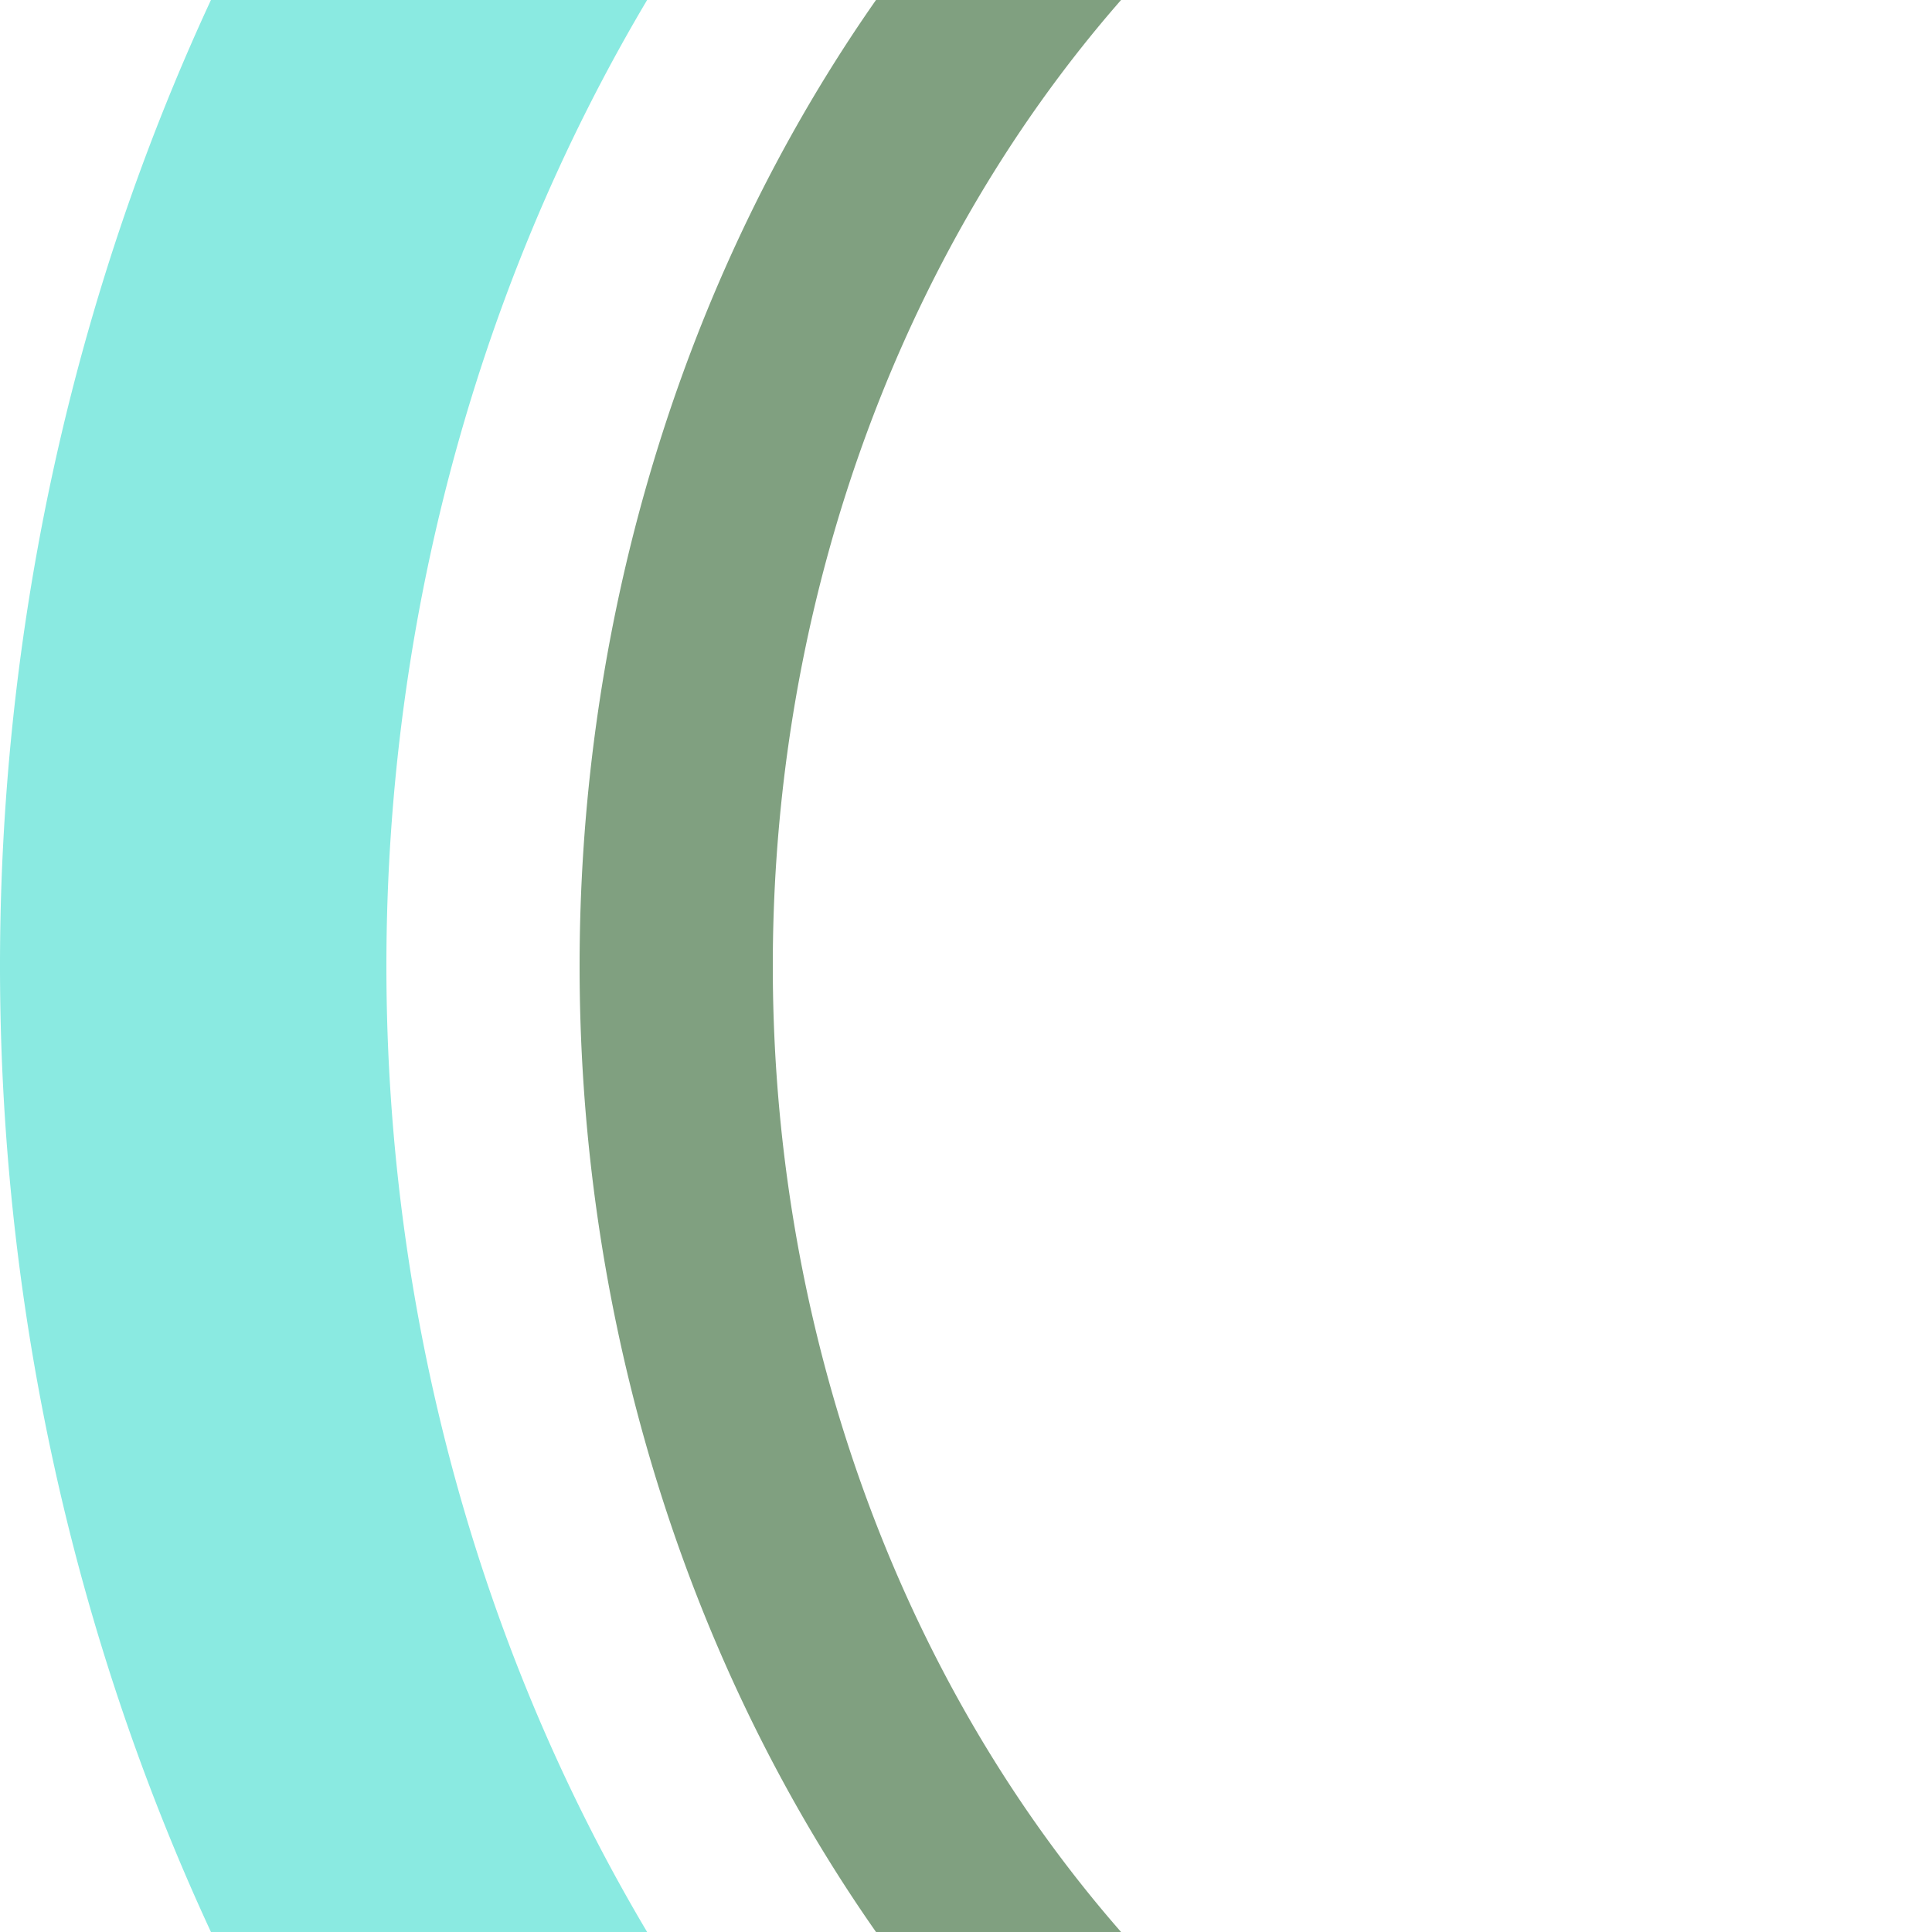 <?xml version="1.0" encoding="UTF-8"?>
<svg xmlns="http://www.w3.org/2000/svg" width="500" height="500">
 <title>exhv3STR- cyan</title>
 <g fill="none">
  <path stroke="#8AEAE1" d="M 500,-250 a 450,500 0 0 0 0,1000" stroke-width="100"/>
  <path stroke="#80A080" d="M 500,-125 a 325,375 0 0 0 0,750" stroke-width="50"/>
 </g>
</svg>